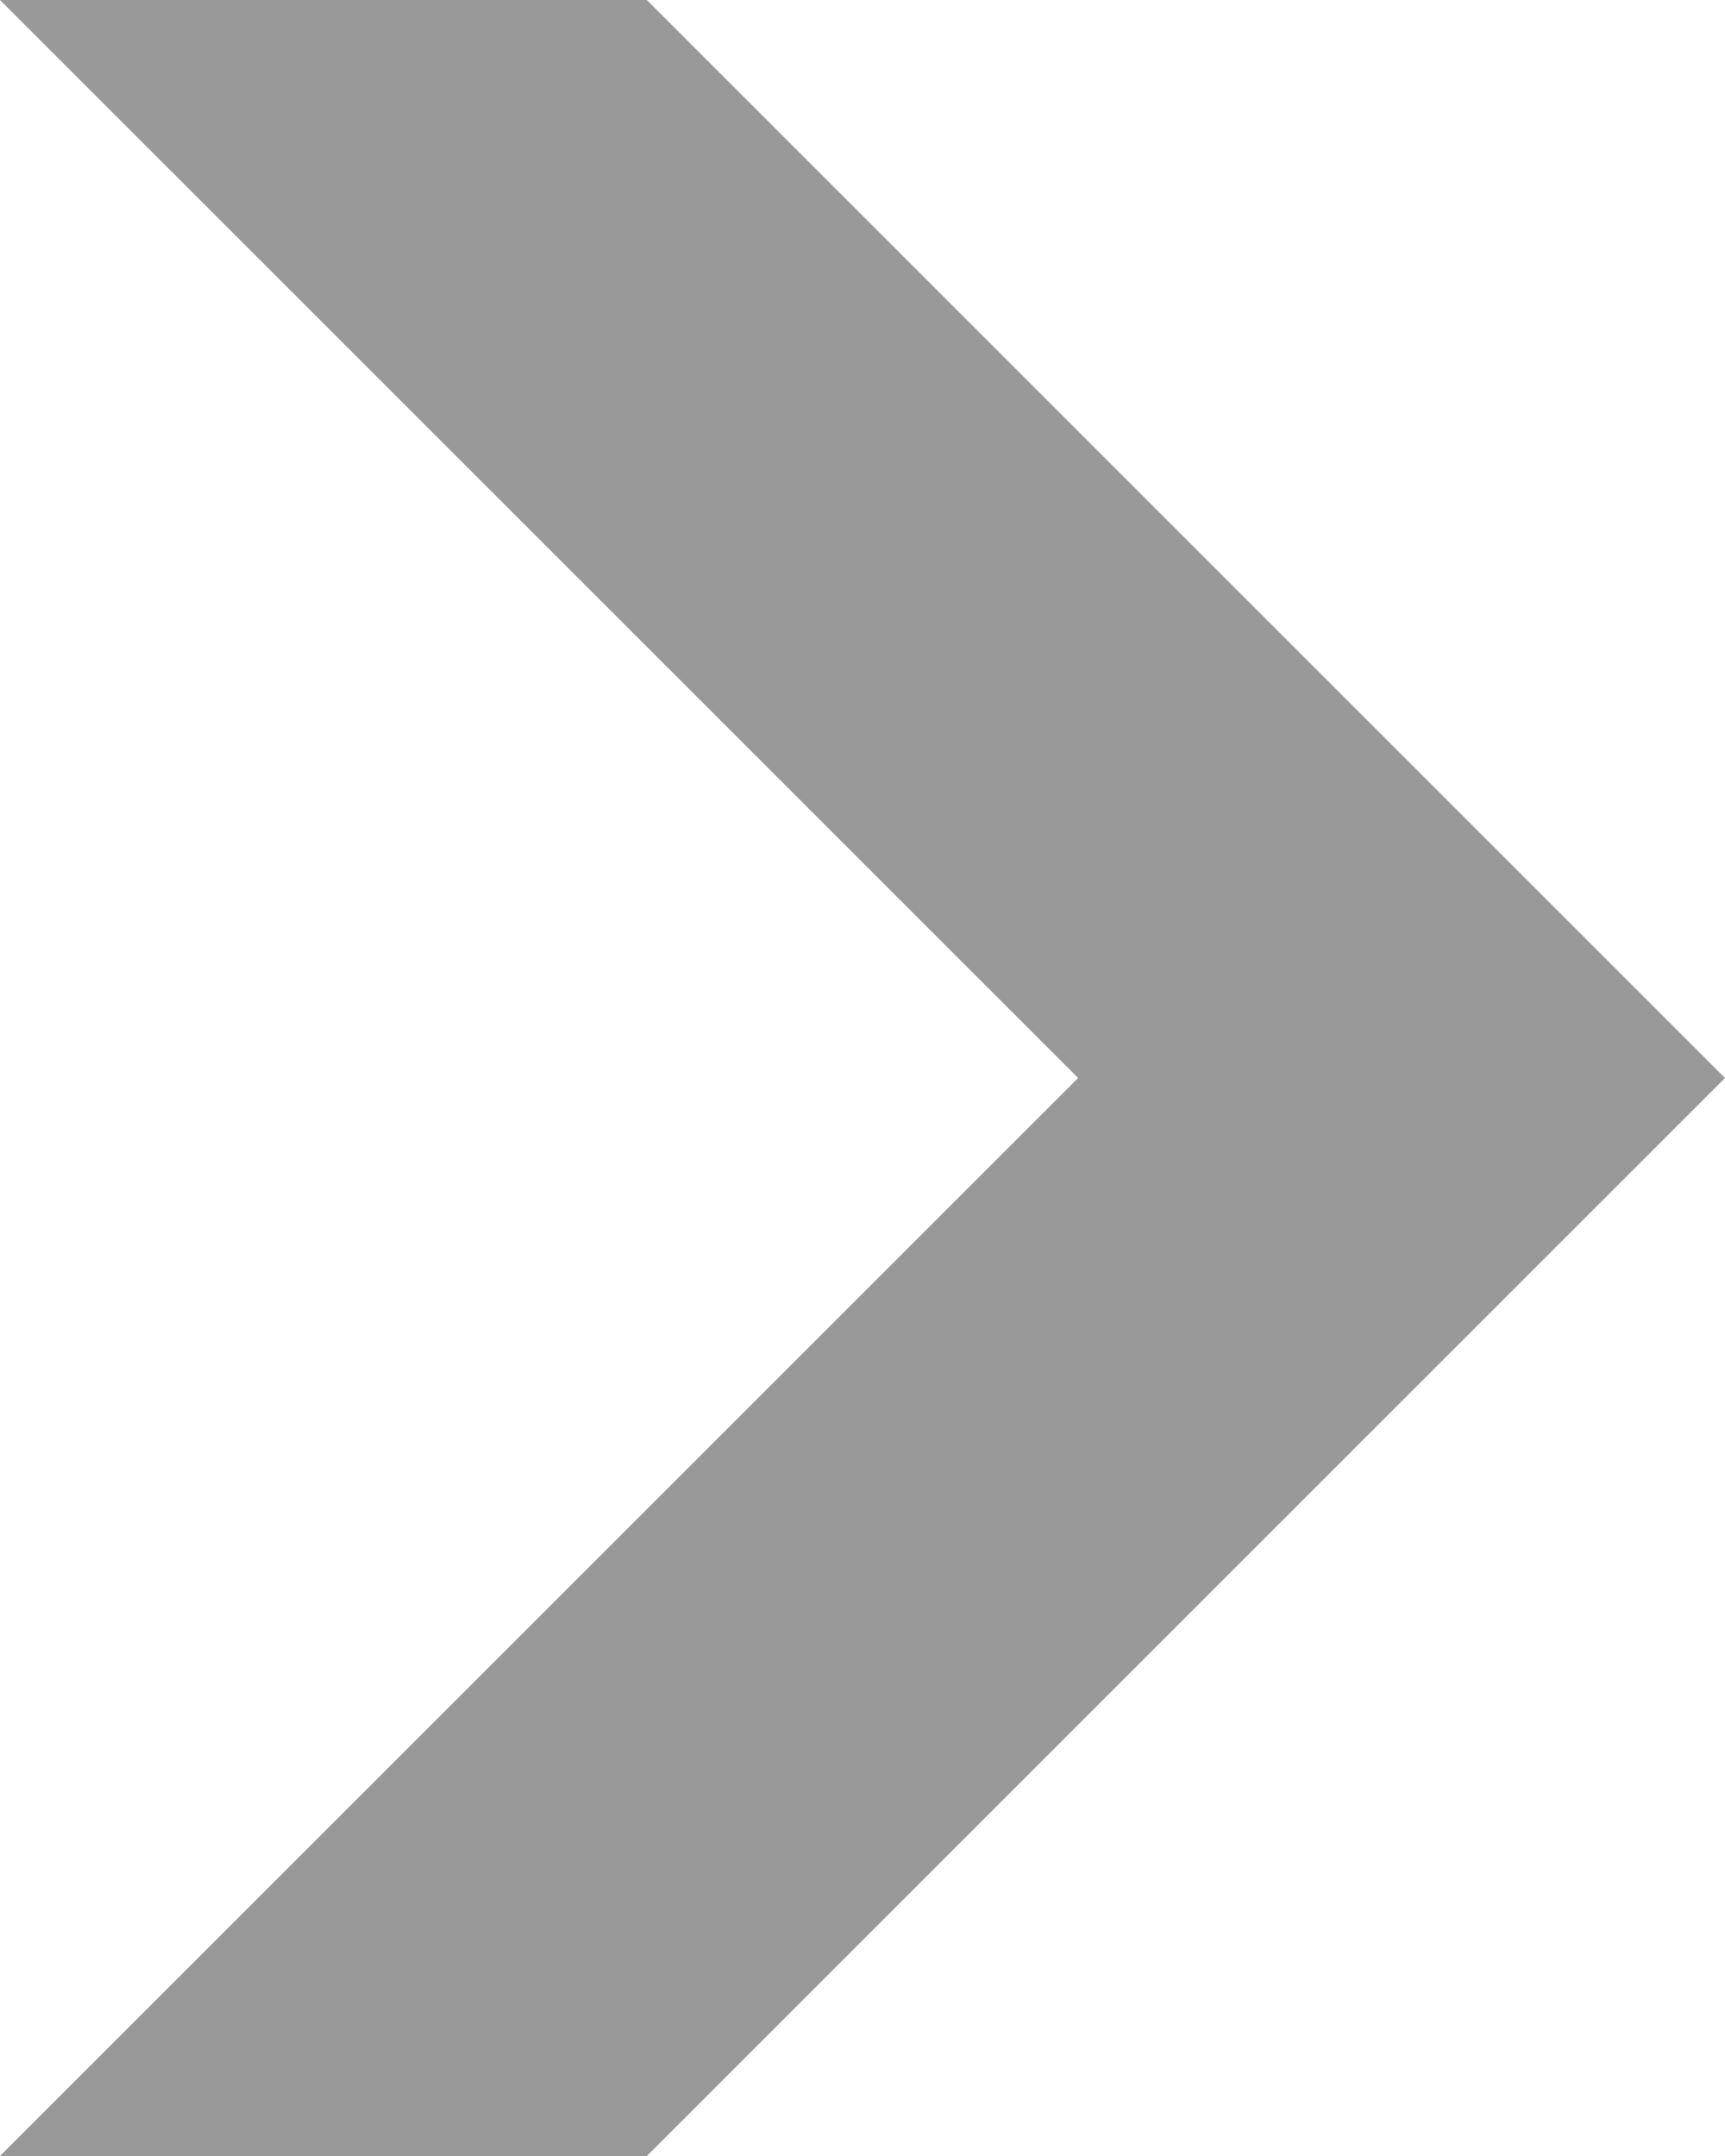 <?xml version="1.0" encoding="UTF-8"?>
<svg width="8px" height="10px" viewBox="0 0 8 10" version="1.1" xmlns="http://www.w3.org/2000/svg" xmlns:xlink="http://www.w3.org/1999/xlink">
    <title>Path</title>
    <g id="Page-1" stroke="none" stroke-width="1" fill="none" fill-rule="evenodd">
        <g id="Breadcrumbs" transform="translate(-220, -343)" fill="#999999">
            <polygon id="Path" points="228 348 223 353 220 353 225 348 220 343 223 343"></polygon>
        </g>
    </g>
</svg>